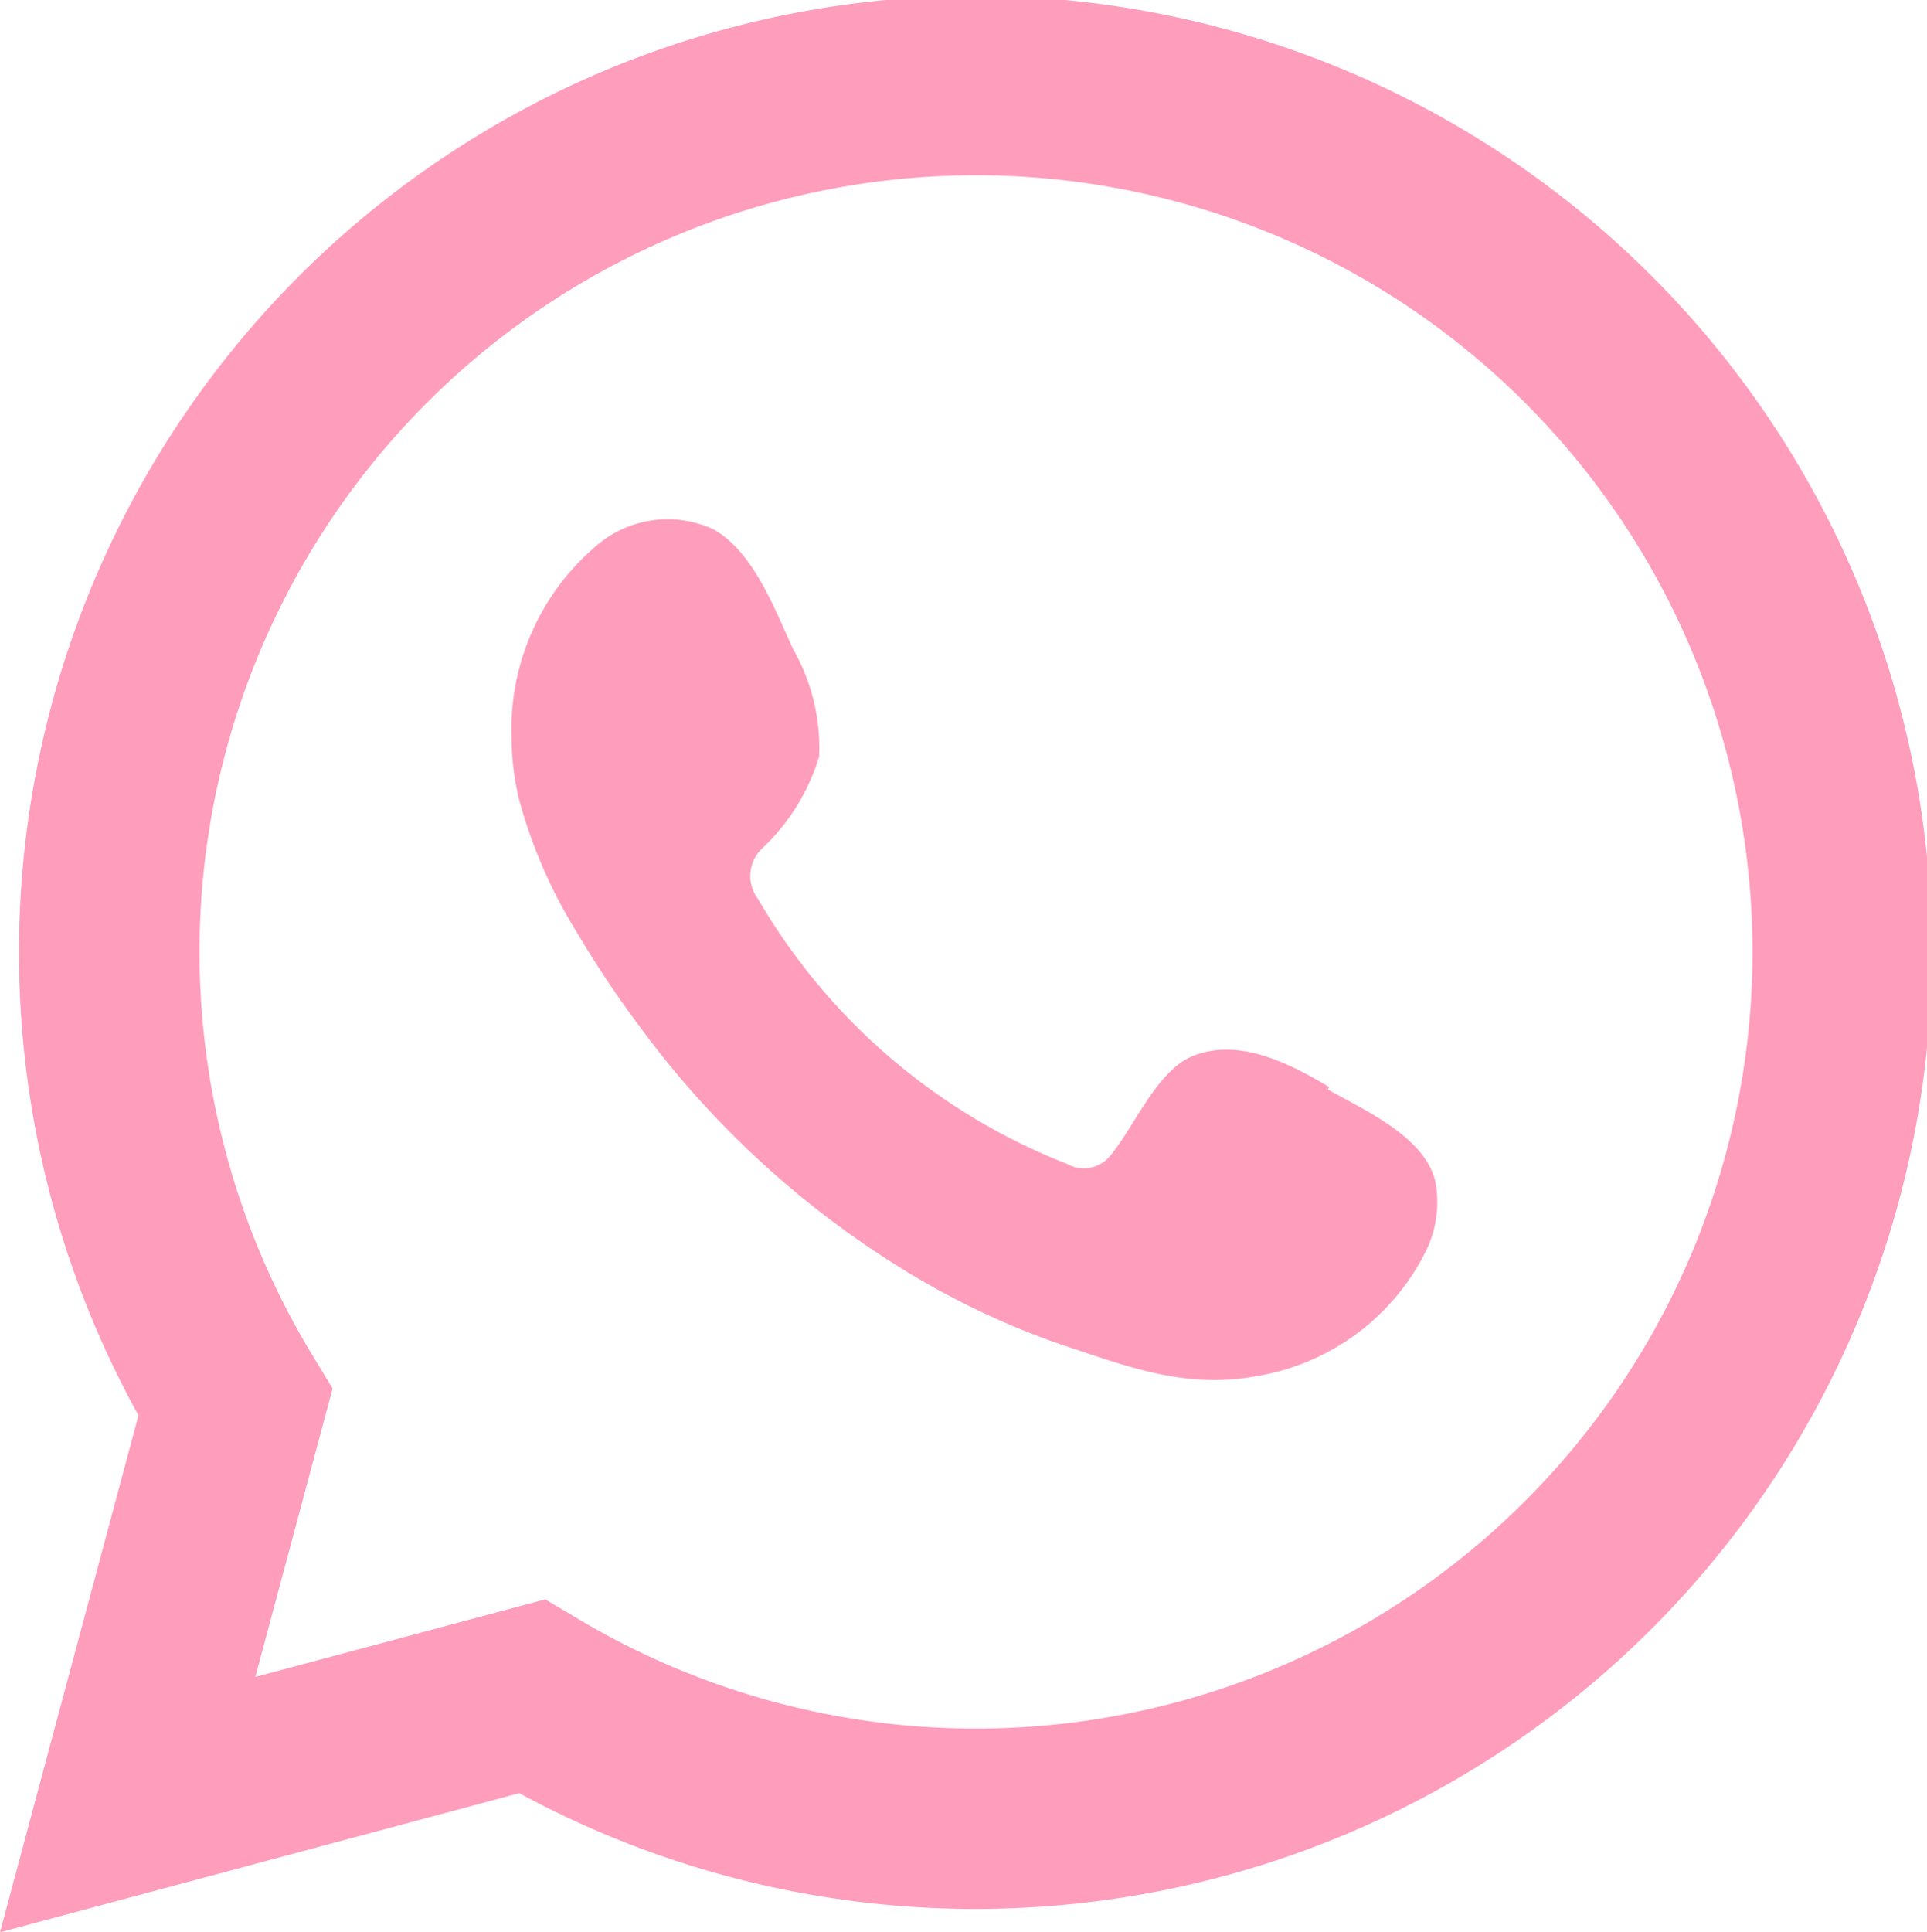 <svg xmlns="http://www.w3.org/2000/svg" viewBox="0 0 62.34 62.5"><defs><style>.cls-1,.cls-2{fill:#ff9dbd;}.cls-2{fill-rule:evenodd;}</style></defs><title>ws-pink</title><g id="Capa_2" data-name="Capa 2"><g id="Capa_1-2" data-name="Capa 1"><path class="cls-1" d="M0,62.5,4.48,45.78A30.94,30.94,0,1,1,16.8,58ZM17.64,51.73l1.06.63a25.12,25.12,0,1,0-8.59-8.52l.65,1.07-2.5,9.33Z"/><path class="cls-2" d="M43,35.16c-1.27-.76-2.92-1.61-4.42-1-1.15.47-1.88,2.27-2.63,3.18a1.1,1.1,0,0,1-1.42.31,20,20,0,0,1-10-8.56,1.23,1.23,0,0,1,.15-1.67,6.76,6.76,0,0,0,1.82-2.95A6.45,6.45,0,0,0,25.66,21c-.6-1.3-1.28-3.15-2.58-3.88a3.53,3.53,0,0,0-3.83.57,7.77,7.77,0,0,0-2.7,6.16,8.66,8.66,0,0,0,.24,2,16.2,16.2,0,0,0,1.88,4.32,34,34,0,0,0,2,3A30.23,30.23,0,0,0,29.12,41a25.77,25.77,0,0,0,5.3,2.52c2.08.69,3.92,1.4,6.17,1a7.47,7.47,0,0,0,5.59-4.16,3.61,3.61,0,0,0,.26-2.12c-.32-1.46-2.3-2.33-3.48-3"/></g></g></svg>